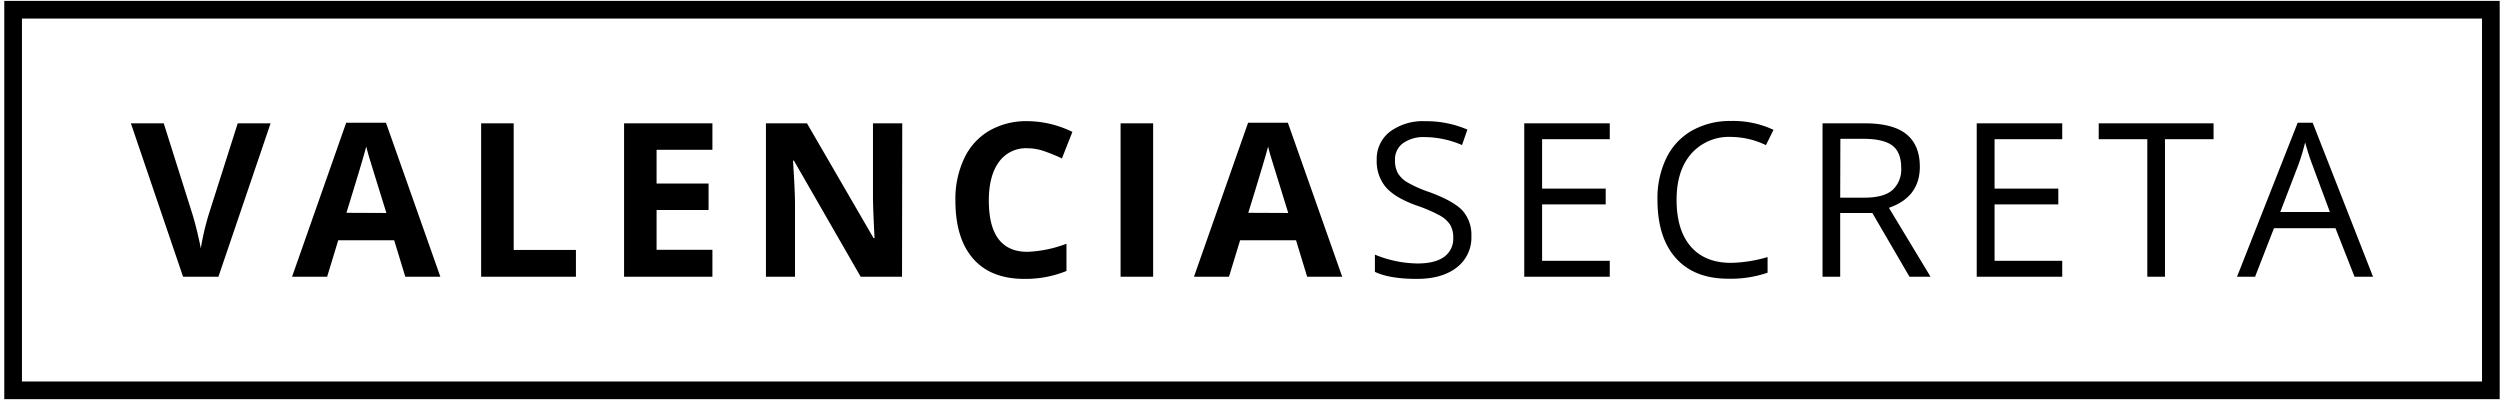 <svg width="566" height="91" viewBox="0 0 566 91" xmlns="http://www.w3.org/2000/svg"><g id="Page-1" fill="none" fill-rule="evenodd"><g id="VS" transform="translate(2 2)"><path d="M51.82 25.92h7.44L47.45 60.66h-8L27.63 25.92h7.44L41.6 46.6c.37 1.22.75 2.64 1.13 4.26.38 1.62.63 2.75.73 3.39a60.42 60.42 0 0 1 1.78-7.65l6.58-20.68zm37.94 34.74l-2.52-8.27H74.58l-2.52 8.27h-7.94l12.26-34.88h9L97.7 60.66h-7.94zm-4.28-14.44c-2.33-7.5-3.64-11.73-3.93-12.72-.29-.99-.5-1.75-.63-2.32-.52 2-2.017 7-4.49 15l9.05.04zm21.45 14.44V25.92h7.37v28.66h14.09v6.08h-21.46zm52.36 0h-20V25.92h20v6h-12.64v7.63h11.77v6h-11.77v9h12.64v6.11zm42.93 0h-9.36l-15.11-26.28h-.21c.3 4.64.45 8 .45 9.93v16.35h-6.58V25.92h9.29l15.08 26h.22c-.24-4.507-.36-7.697-.36-9.57V25.92h6.63l-.05 34.74zm28.37-29.1a7.5 7.5 0 0 0-6.44 3.12c-1.52 2.08-2.28 5-2.28 8.71 0 7.74 2.907 11.613 8.72 11.62a27.55 27.55 0 0 0 8.86-1.83v6.17a24.59 24.59 0 0 1-9.55 1.79c-5.06 0-8.927-1.533-11.6-4.6-2.67-3.07-4-7.46-4-13.2a21.48 21.48 0 0 1 2-9.49 14.18 14.18 0 0 1 5.67-6.25 16.75 16.75 0 0 1 8.66-2.17 23.34 23.34 0 0 1 10.16 2.44l-2.37 6a39.46 39.46 0 0 0-3.92-1.61 11.72 11.72 0 0 0-3.91-.7zm21.11 29.1V25.92h7.37v34.74h-7.37zm42.24 0l-2.52-8.27h-12.66l-2.52 8.27h-7.93l12.26-34.88h9l12.31 34.88h-7.94zm-4.28-14.44c-2.32-7.5-3.63-11.73-3.93-12.72-.3-.99-.5-1.75-.63-2.32-.52 2-2.017 7-4.49 15l9.05.04zm41.46 5.2a8.51 8.51 0 0 1-3.33 7.15c-2.213 1.713-5.213 2.57-9 2.57-4.12 0-7.29-.53-9.51-1.59v-3.9a26.07 26.07 0 0 0 9.65 2c2.667 0 4.693-.513 6.08-1.54a5 5 0 0 0 2-4.26 5.52 5.52 0 0 0-.72-3 6.6 6.6 0 0 0-2.42-2.12 34 34 0 0 0-5.17-2.21c-3.233-1.16-5.543-2.533-6.93-4.12a9.09 9.09 0 0 1-2.08-6.2 7.73 7.73 0 0 1 3-6.39 12.55 12.55 0 0 1 8-2.37 23.47 23.47 0 0 1 9.53 1.9l-1.22 3.5a21.54 21.54 0 0 0-8.36-1.8 8.06 8.06 0 0 0-5 1.38 4.51 4.51 0 0 0-1.81 3.82 5.82 5.82 0 0 0 .67 3 6.21 6.21 0 0 0 2.24 2.11 27.47 27.47 0 0 0 4.84 2.13c3.64 1.333 6.147 2.727 7.52 4.18a8.22 8.22 0 0 1 2.02 5.76zm31.33 9.24h-19.36V25.92h19.36v3.59h-15.32V40.7h14.4v3.57h-14.4v12.78h15.32v3.61zM389.89 29a11.36 11.36 0 0 0-9 3.81c-2.213 2.54-3.317 6.02-3.31 10.44 0 4.553 1.063 8.067 3.19 10.54 2.127 2.473 5.163 3.713 9.11 3.72a31.22 31.22 0 0 0 8.3-1.31v3.54a25.61 25.61 0 0 1-8.91 1.36c-5.12 0-9.07-1.553-11.85-4.66-2.78-3.1-4.17-7.52-4.17-13.23a20.86 20.86 0 0 1 2-9.41 14.4 14.4 0 0 1 5.8-6.23 17.6 17.6 0 0 1 8.92-2.18 21.52 21.52 0 0 1 9.55 2l-1.71 3.47a18.49 18.49 0 0 0-7.92-1.86zm24.73 17.22v14.44h-4V25.92h9.53c4.26 0 7.407.817 9.44 2.45 2.033 1.633 3.053 4.09 3.06 7.37 0 4.587-2.333 7.69-7 9.31l9.43 15.61h-4.77l-8.41-14.44h-7.28zm0-3.47h5.54c2.847 0 4.937-.567 6.27-1.7a6.32 6.32 0 0 0 2-5.1c0-2.29-.67-4-2-5s-3.53-1.52-6.52-1.52h-5.25l-.04 13.32zm50.27 17.91h-19.36V25.92h19.36v3.59h-15.32V40.7H464v3.57h-14.43v12.78h15.32v3.61zm23.26 0h-4V29.51h-11v-3.59h26v3.59h-11v31.15zm42.92 0l-4.32-11h-13.92l-4.28 11h-4.09l13.74-34.88h3.39l13.67 34.88h-4.19zM525.49 46l-4-10.76c-.52-1.367-1.057-3.033-1.61-5a46 46 0 0 1-1.5 5L514.25 46h11.24z" id="Combined-Shape" fill="#000" fill-rule="nonzero"/><path id="Rectangle" stroke="#000" stroke-width="4" d="M.97.2h560.96v86.17H.97z"/></g></g></svg>